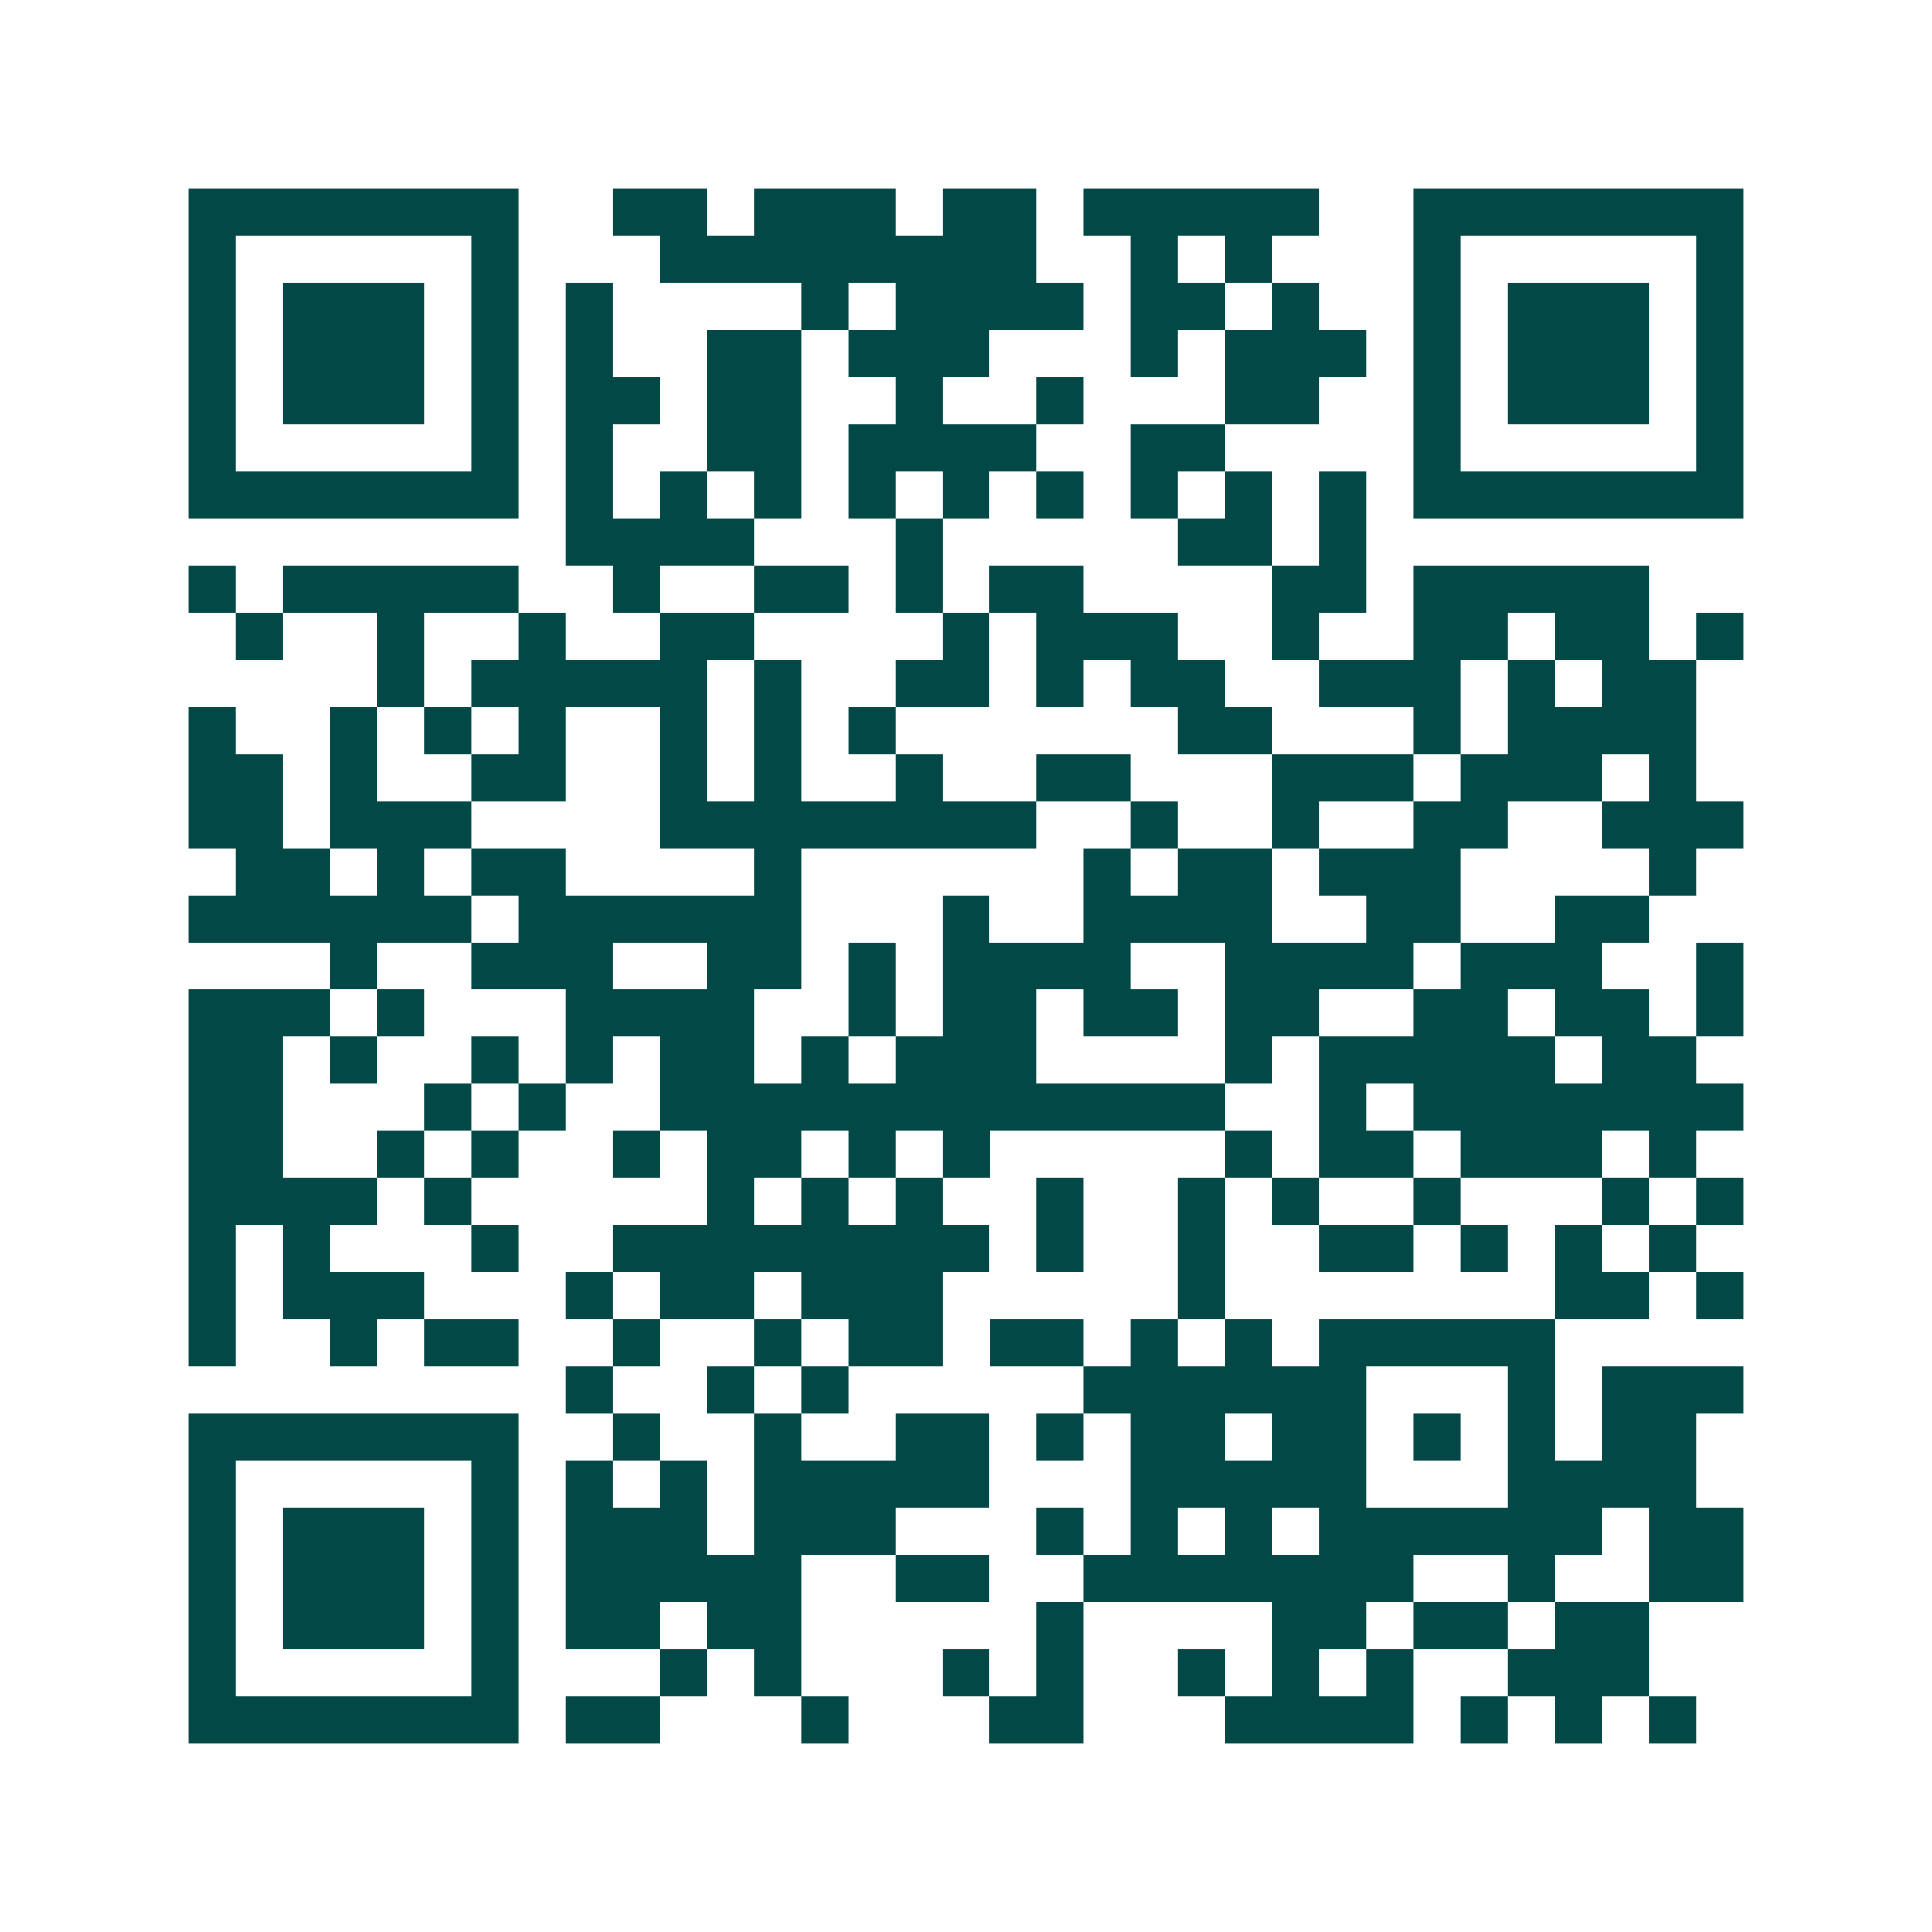 <svg xmlns="http://www.w3.org/2000/svg" width="200" height="200" viewBox="0 0 41 41" shape-rendering="crispEdges"><path fill="#ffffff" d="M0 0h41v41H0z"/><path stroke="#014847" d="M4 4.5h7m2 0h2m1 0h3m1 0h2m1 0h5m2 0h7M4 5.5h1m5 0h1m3 0h8m2 0h1m1 0h1m3 0h1m5 0h1M4 6.5h1m1 0h3m1 0h1m1 0h1m4 0h1m1 0h4m1 0h2m1 0h1m2 0h1m1 0h3m1 0h1M4 7.5h1m1 0h3m1 0h1m1 0h1m2 0h2m1 0h3m3 0h1m1 0h3m1 0h1m1 0h3m1 0h1M4 8.5h1m1 0h3m1 0h1m1 0h2m1 0h2m2 0h1m2 0h1m3 0h2m2 0h1m1 0h3m1 0h1M4 9.5h1m5 0h1m1 0h1m2 0h2m1 0h4m2 0h2m4 0h1m5 0h1M4 10.5h7m1 0h1m1 0h1m1 0h1m1 0h1m1 0h1m1 0h1m1 0h1m1 0h1m1 0h1m1 0h7M12 11.5h4m3 0h1m5 0h2m1 0h1M4 12.5h1m1 0h5m2 0h1m2 0h2m1 0h1m1 0h2m4 0h2m1 0h5M5 13.5h1m2 0h1m2 0h1m2 0h2m4 0h1m1 0h3m2 0h1m2 0h2m1 0h2m1 0h1M8 14.5h1m1 0h5m1 0h1m2 0h2m1 0h1m1 0h2m2 0h3m1 0h1m1 0h2M4 15.5h1m2 0h1m1 0h1m1 0h1m2 0h1m1 0h1m1 0h1m6 0h2m3 0h1m1 0h4M4 16.5h2m1 0h1m2 0h2m2 0h1m1 0h1m2 0h1m2 0h2m3 0h3m1 0h3m1 0h1M4 17.5h2m1 0h3m4 0h8m2 0h1m2 0h1m2 0h2m2 0h3M5 18.5h2m1 0h1m1 0h2m4 0h1m6 0h1m1 0h2m1 0h3m4 0h1M4 19.5h6m1 0h6m3 0h1m2 0h4m2 0h2m2 0h2M7 20.5h1m2 0h3m2 0h2m1 0h1m1 0h4m2 0h4m1 0h3m2 0h1M4 21.5h3m1 0h1m3 0h4m2 0h1m1 0h2m1 0h2m1 0h2m2 0h2m1 0h2m1 0h1M4 22.5h2m1 0h1m2 0h1m1 0h1m1 0h2m1 0h1m1 0h3m4 0h1m1 0h5m1 0h2M4 23.5h2m3 0h1m1 0h1m2 0h12m2 0h1m1 0h7M4 24.5h2m2 0h1m1 0h1m2 0h1m1 0h2m1 0h1m1 0h1m5 0h1m1 0h2m1 0h3m1 0h1M4 25.5h4m1 0h1m5 0h1m1 0h1m1 0h1m2 0h1m2 0h1m1 0h1m2 0h1m3 0h1m1 0h1M4 26.5h1m1 0h1m3 0h1m2 0h8m1 0h1m2 0h1m2 0h2m1 0h1m1 0h1m1 0h1M4 27.5h1m1 0h3m3 0h1m1 0h2m1 0h3m5 0h1m7 0h2m1 0h1M4 28.5h1m2 0h1m1 0h2m2 0h1m2 0h1m1 0h2m1 0h2m1 0h1m1 0h1m1 0h5M12 29.5h1m2 0h1m1 0h1m5 0h6m3 0h1m1 0h3M4 30.5h7m2 0h1m2 0h1m2 0h2m1 0h1m1 0h2m1 0h2m1 0h1m1 0h1m1 0h2M4 31.5h1m5 0h1m1 0h1m1 0h1m1 0h5m3 0h5m3 0h4M4 32.5h1m1 0h3m1 0h1m1 0h3m1 0h3m3 0h1m1 0h1m1 0h1m1 0h6m1 0h2M4 33.5h1m1 0h3m1 0h1m1 0h5m2 0h2m2 0h7m2 0h1m2 0h2M4 34.5h1m1 0h3m1 0h1m1 0h2m1 0h2m5 0h1m4 0h2m1 0h2m1 0h2M4 35.5h1m5 0h1m3 0h1m1 0h1m3 0h1m1 0h1m2 0h1m1 0h1m1 0h1m2 0h3M4 36.5h7m1 0h2m3 0h1m3 0h2m3 0h4m1 0h1m1 0h1m1 0h1"/></svg>

